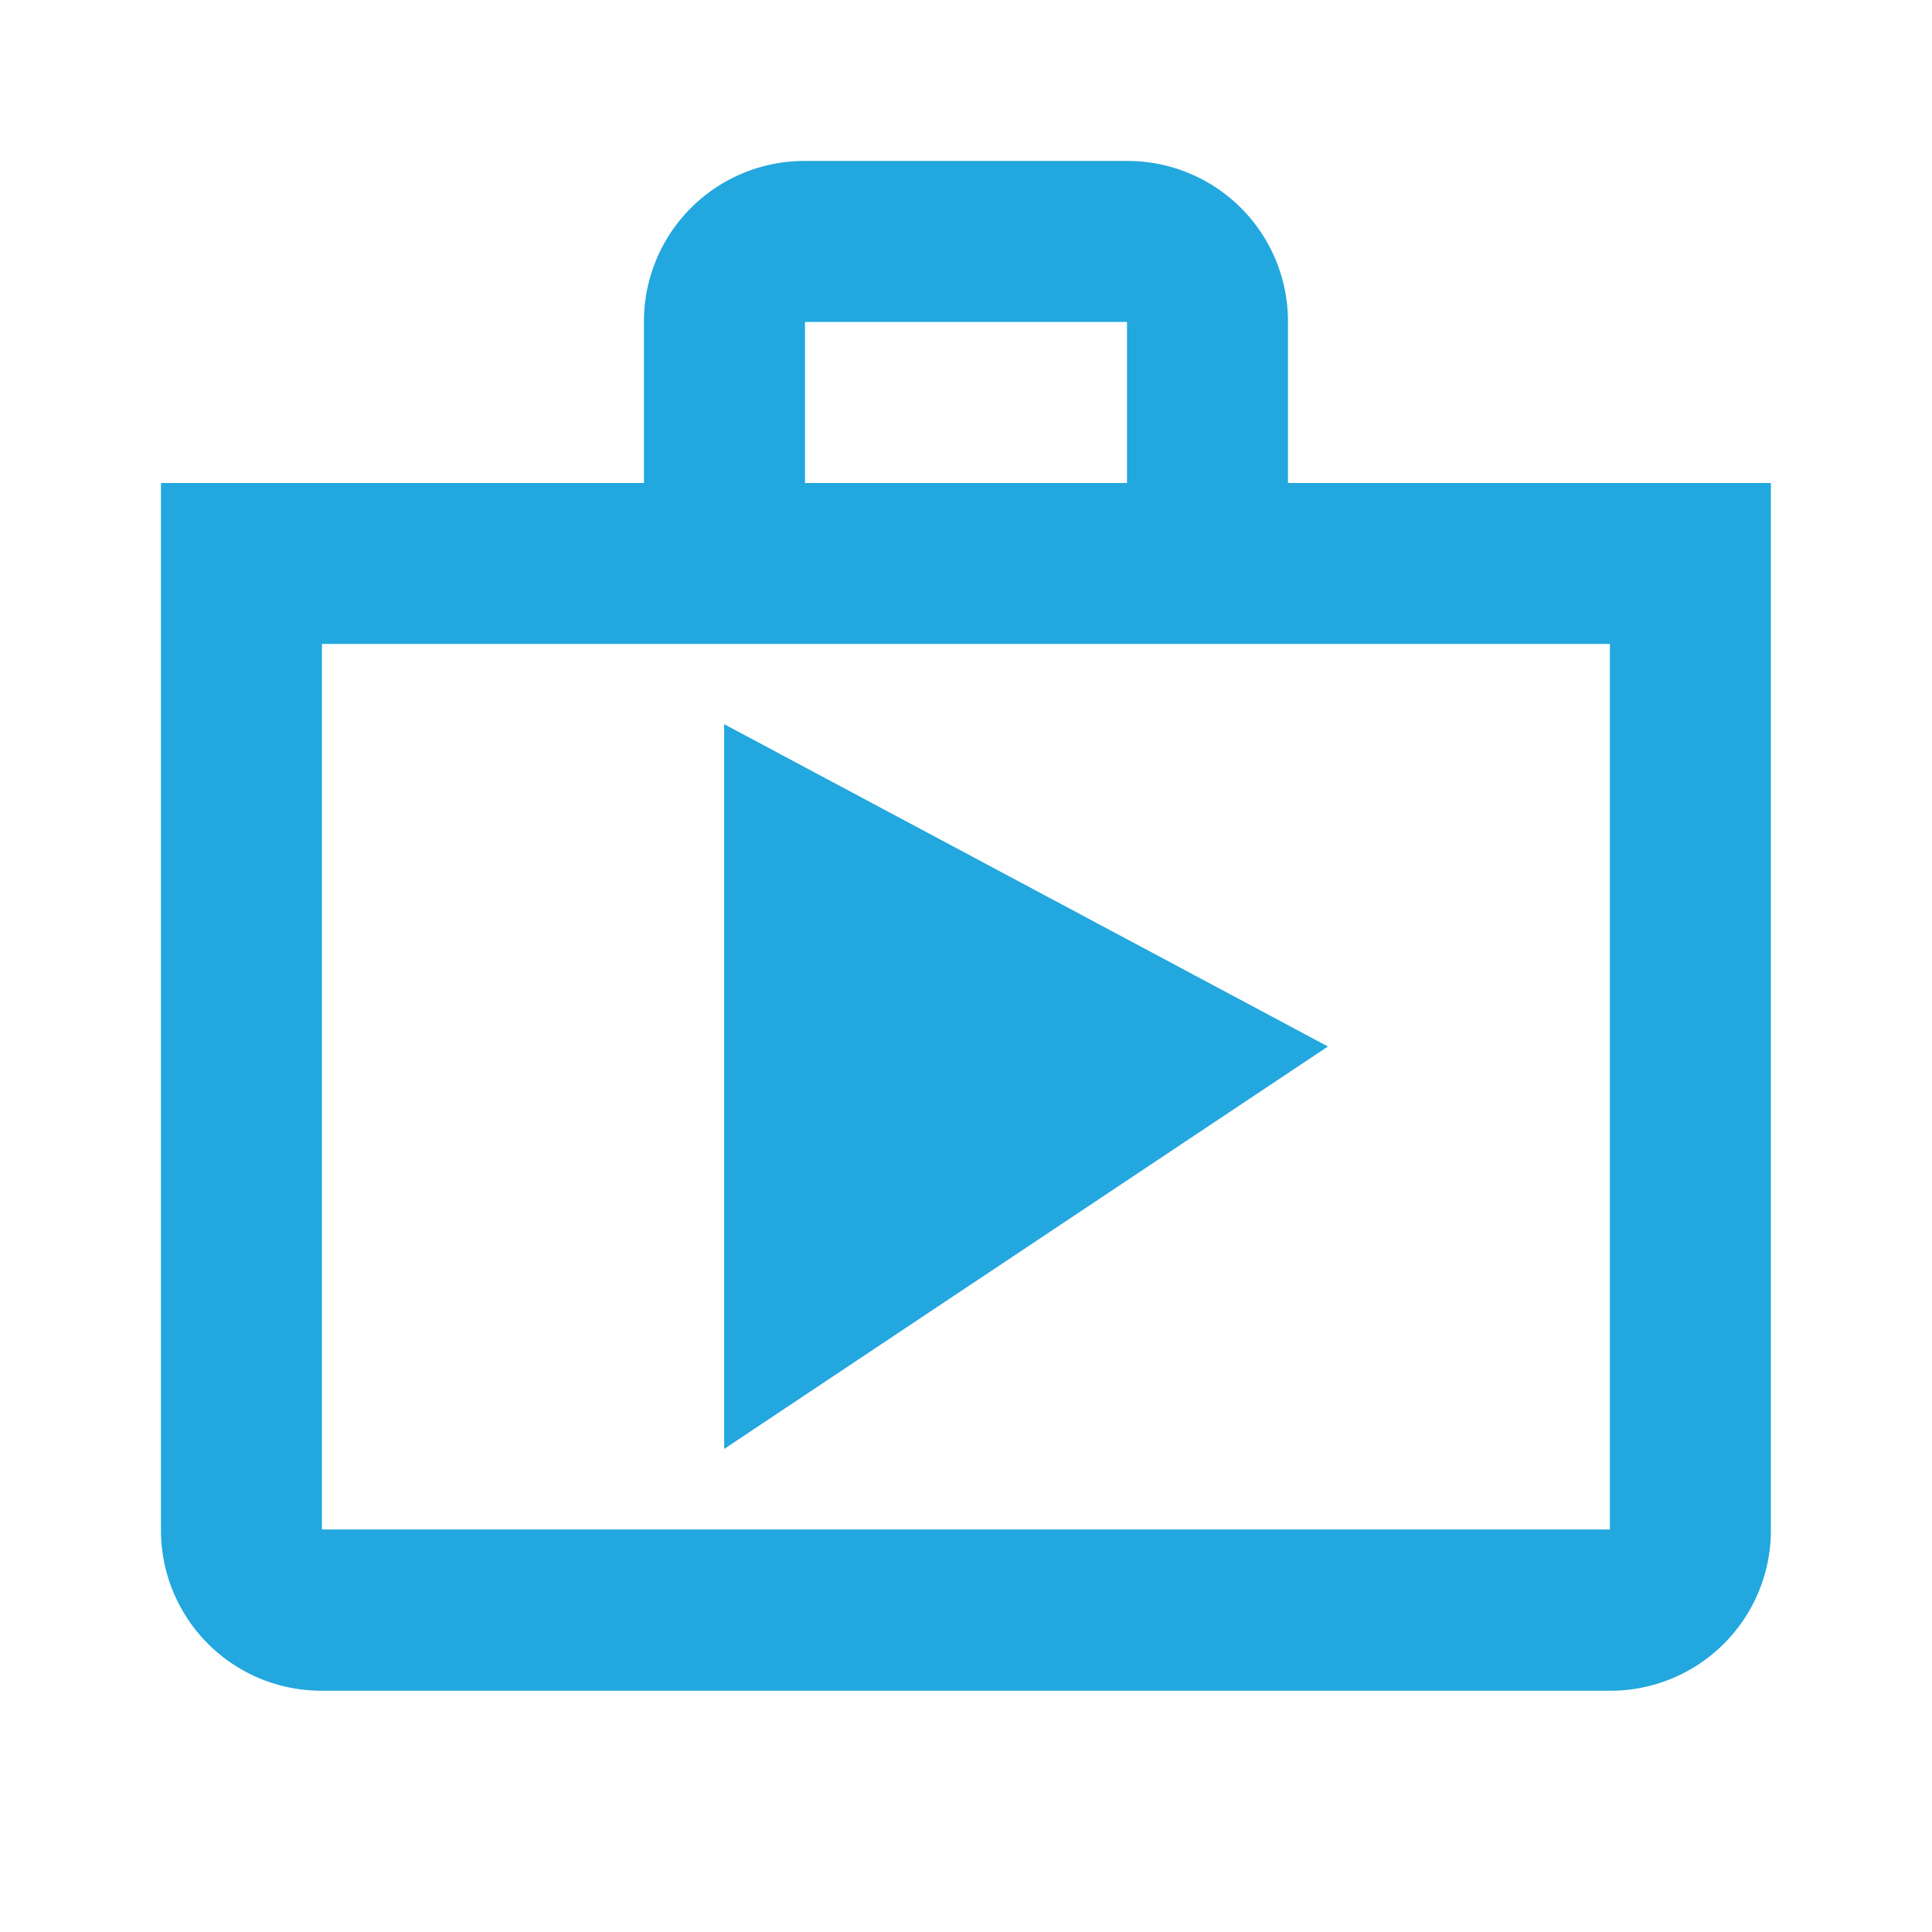 <svg xmlns="http://www.w3.org/2000/svg" width="25.385" height="25.385" viewBox="0 0 25.385 25.385"><defs><style>.a{fill:none;}.b{fill:#22a7de;}</style></defs><path class="a" d="M0,0H25.385V25.385H0Z"/><path class="b" d="M16.808,6.231V4.115A2.108,2.108,0,0,0,14.692,2H10.462A2.108,2.108,0,0,0,8.346,4.115V6.231H2v13.75A2.108,2.108,0,0,0,4.115,22.1H21.038a2.108,2.108,0,0,0,2.115-2.115V6.231ZM10.462,4.115h4.231V6.231H10.462ZM21.038,19.981H4.115V8.346H21.038ZM9.4,18.923l7.933-5.288L9.4,9.4Z" transform="translate(0.115 0.115)"/></svg>